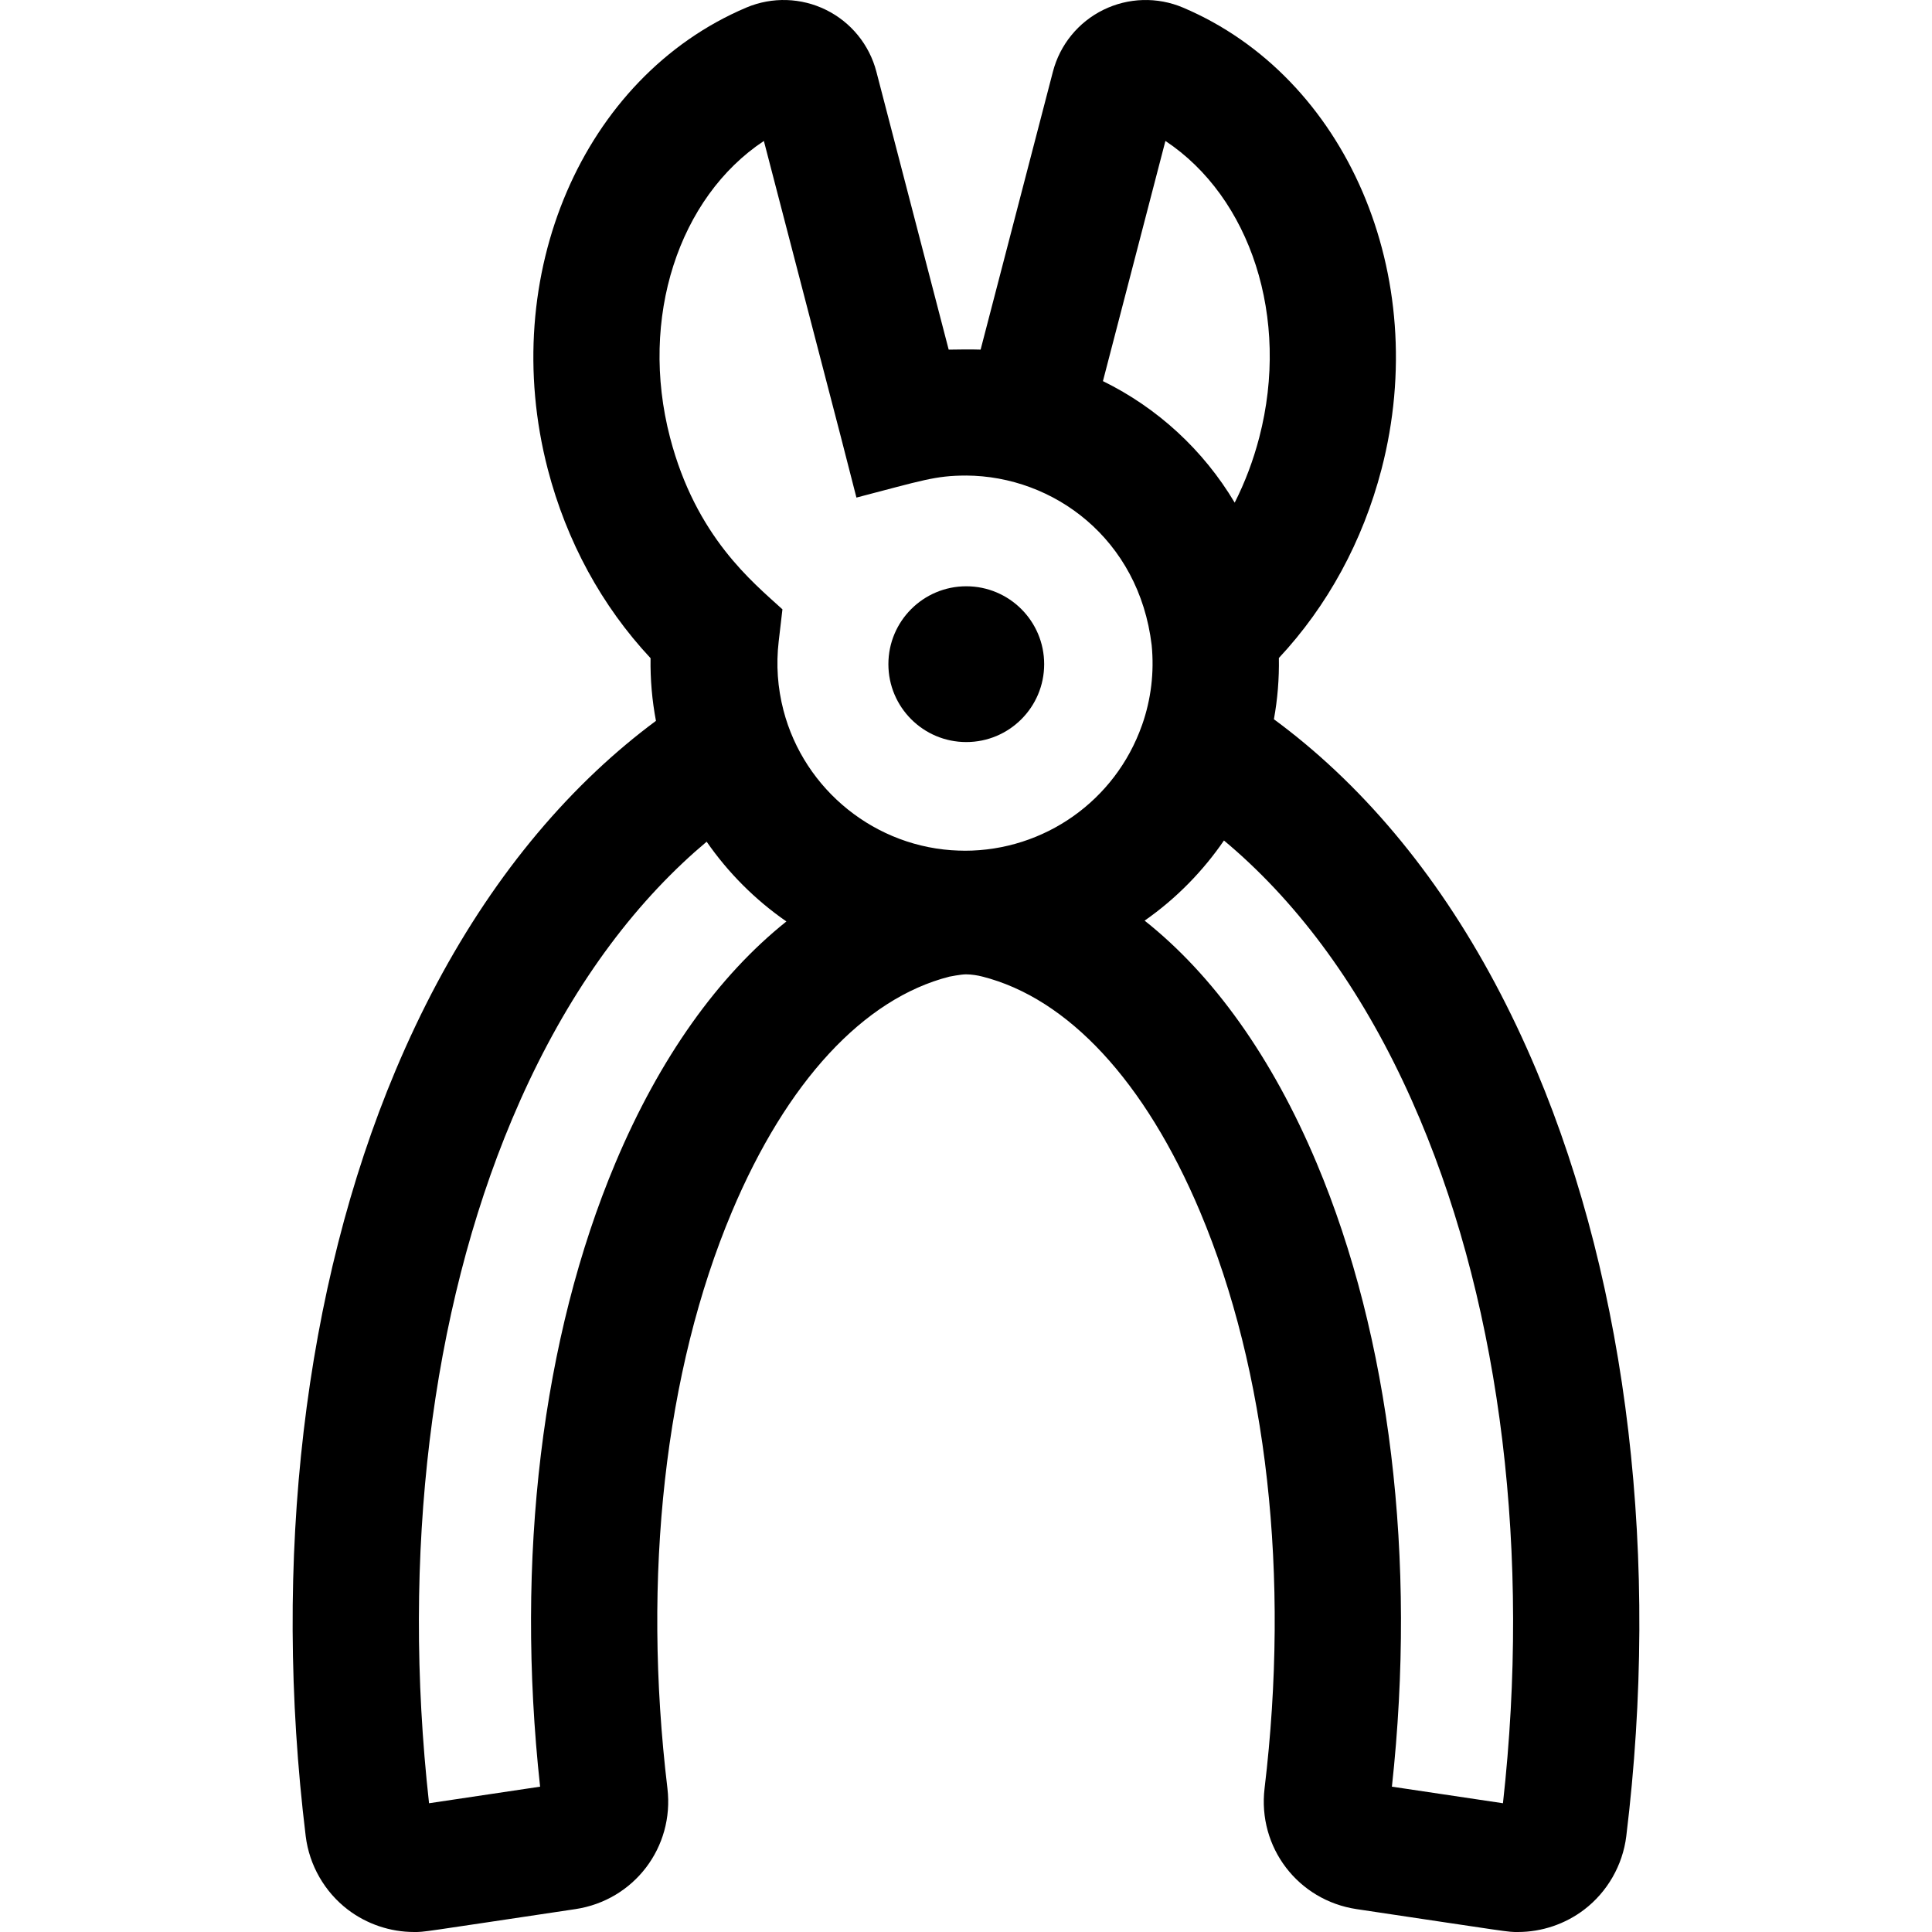 <?xml version="1.0" encoding="iso-8859-1"?>
<!-- Generator: Adobe Illustrator 19.0.0, SVG Export Plug-In . SVG Version: 6.00 Build 0)  -->
<svg version="1.1" id="Layer_1" xmlns="http://www.w3.org/2000/svg" xmlns:xlink="http://www.w3.org/1999/xlink" x="0px" y="0px"
	 viewBox="0 0 512.003 512.003" style="enable-background:new 0 0 512.003 512.003;" xml:space="preserve">
<g>
	<g>
		<path d="M407.16,283.638c-13.55-32.176-31.445-58.877-53.19-79.36c-5.233-4.93-10.711-9.501-16.37-13.667
			c0.974-5.345,1.414-10.778,1.316-16.233c12.892-13.801,22.233-30.933,27.197-50.015c13.358-51.345-9.244-103.94-52.573-122.34
			c-6.862-2.915-14.573-2.641-21.135,0.581c-6.637,3.264-11.51,9.239-13.37,16.394l-19.162,73.655
			c-1.462-0.071-7.548-0.042-8.46,0.006L232.25,18.996c-1.862-7.158-6.739-13.133-13.372-16.393
			c-6.48-3.186-14.192-3.528-21.134-0.581c-43.329,18.399-65.93,70.994-52.573,122.34c4.971,19.109,14.324,36.255,27.235,50.06
			c-0.09,5.639,0.404,11.199,1.429,16.611c-5.459,4.053-10.747,8.48-15.802,13.243c-21.744,20.482-39.64,47.183-53.19,79.36
			c-24.296,57.698-32.758,129.776-23.828,202.958c0.94,7.691,5.013,14.796,11.181,19.494c5.007,3.813,11.228,5.913,17.516,5.913
			c2.945,0,0.809,0.199,42.735-6.056c15.572-2.323,26.3-16.391,24.426-32.025c-6.752-56.321-0.686-110.571,17.078-152.759
			c14.531-34.508,34.932-56.537,57.637-62.336c0.021,0.001,3.014-0.611,4.412-0.611c1.437,0,3.158,0.279,4.293,0.58
			c22.753,5.753,43.196,27.792,57.756,62.369c17.764,42.188,23.83,96.438,17.079,152.758c-1.876,15.636,8.854,29.704,24.426,32.026
			c41.795,6.234,39.788,6.056,42.734,6.056h0.001c6.29,0,12.511-2.1,17.516-5.913c6.166-4.695,10.241-11.801,11.181-19.494
			C439.918,413.413,431.455,341.334,407.16,283.638z M308.848,37.354c22.52,14.932,33.115,46.884,24.869,78.582
			c-1.581,6.077-3.767,11.862-6.508,17.271c-8.309-13.968-20.496-25.136-34.919-32.205L308.848,37.354z M163.102,308.171
			c-19.509,46.331-26.561,104.878-19.969,165.319l-29.431,4.391c-7.333-65.858,0.434-130.052,21.993-181.251
			c11.727-27.849,26.965-50.723,45.292-67.984c2.052-1.934,4.149-3.796,6.283-5.586c5.684,8.2,12.829,15.386,21.135,21.137
			C190.321,258.63,174.816,280.353,163.102,308.171z M302.626,192.216c-7.059,20.008-25.916,33.236-46.972,33.236v-0.004
			c-0.372,0-1.09-0.025-1.511-0.037v0.009c-22.02-0.68-41.011-16.015-46.515-37.173c-1.557-5.982-1.983-12.126-1.266-18.258
			l0.993-8.507v-0.002c-7.853-7.185-22.93-19.183-29.789-45.547c-8.245-31.696,2.348-63.648,24.87-78.578l20.365,78.28l4.163,16.229
			l0.055-0.015v0.001c17.339-4.511,20.849-5.822,29.005-5.822v-0.004c23.234,0.115,45.813,16.807,49.18,44.928
			c0.71,7.186-0.152,14.383-2.539,21.173C302.654,192.155,302.638,192.185,302.626,192.216z M398.302,477.88l-29.43-4.391
			c6.591-60.44-0.46-118.988-19.969-165.319c-11.774-27.963-27.37-49.76-45.567-64.191c8.499-5.922,15.599-13.31,21.026-21.235
			c2.263,1.885,4.485,3.853,6.658,5.901c18.326,17.263,33.564,40.135,45.292,67.985C397.867,347.828,405.636,412.024,398.302,477.88
			z"/>
	</g>
</g>
<g>
	<g>
		<circle cx="256.075" cy="176.013" r="20.642"/>
	</g>
</g>
<g>
</g>
<g>
</g>
<g>
</g>
<g>
</g>
<g>
</g>
<g>
</g>
<g>
</g>
<g>
</g>
<g>
</g>
<g>
</g>
<g>
</g>
<g>
</g>
<g>
</g>
<g>
</g>
<g>
</g>
</svg>
